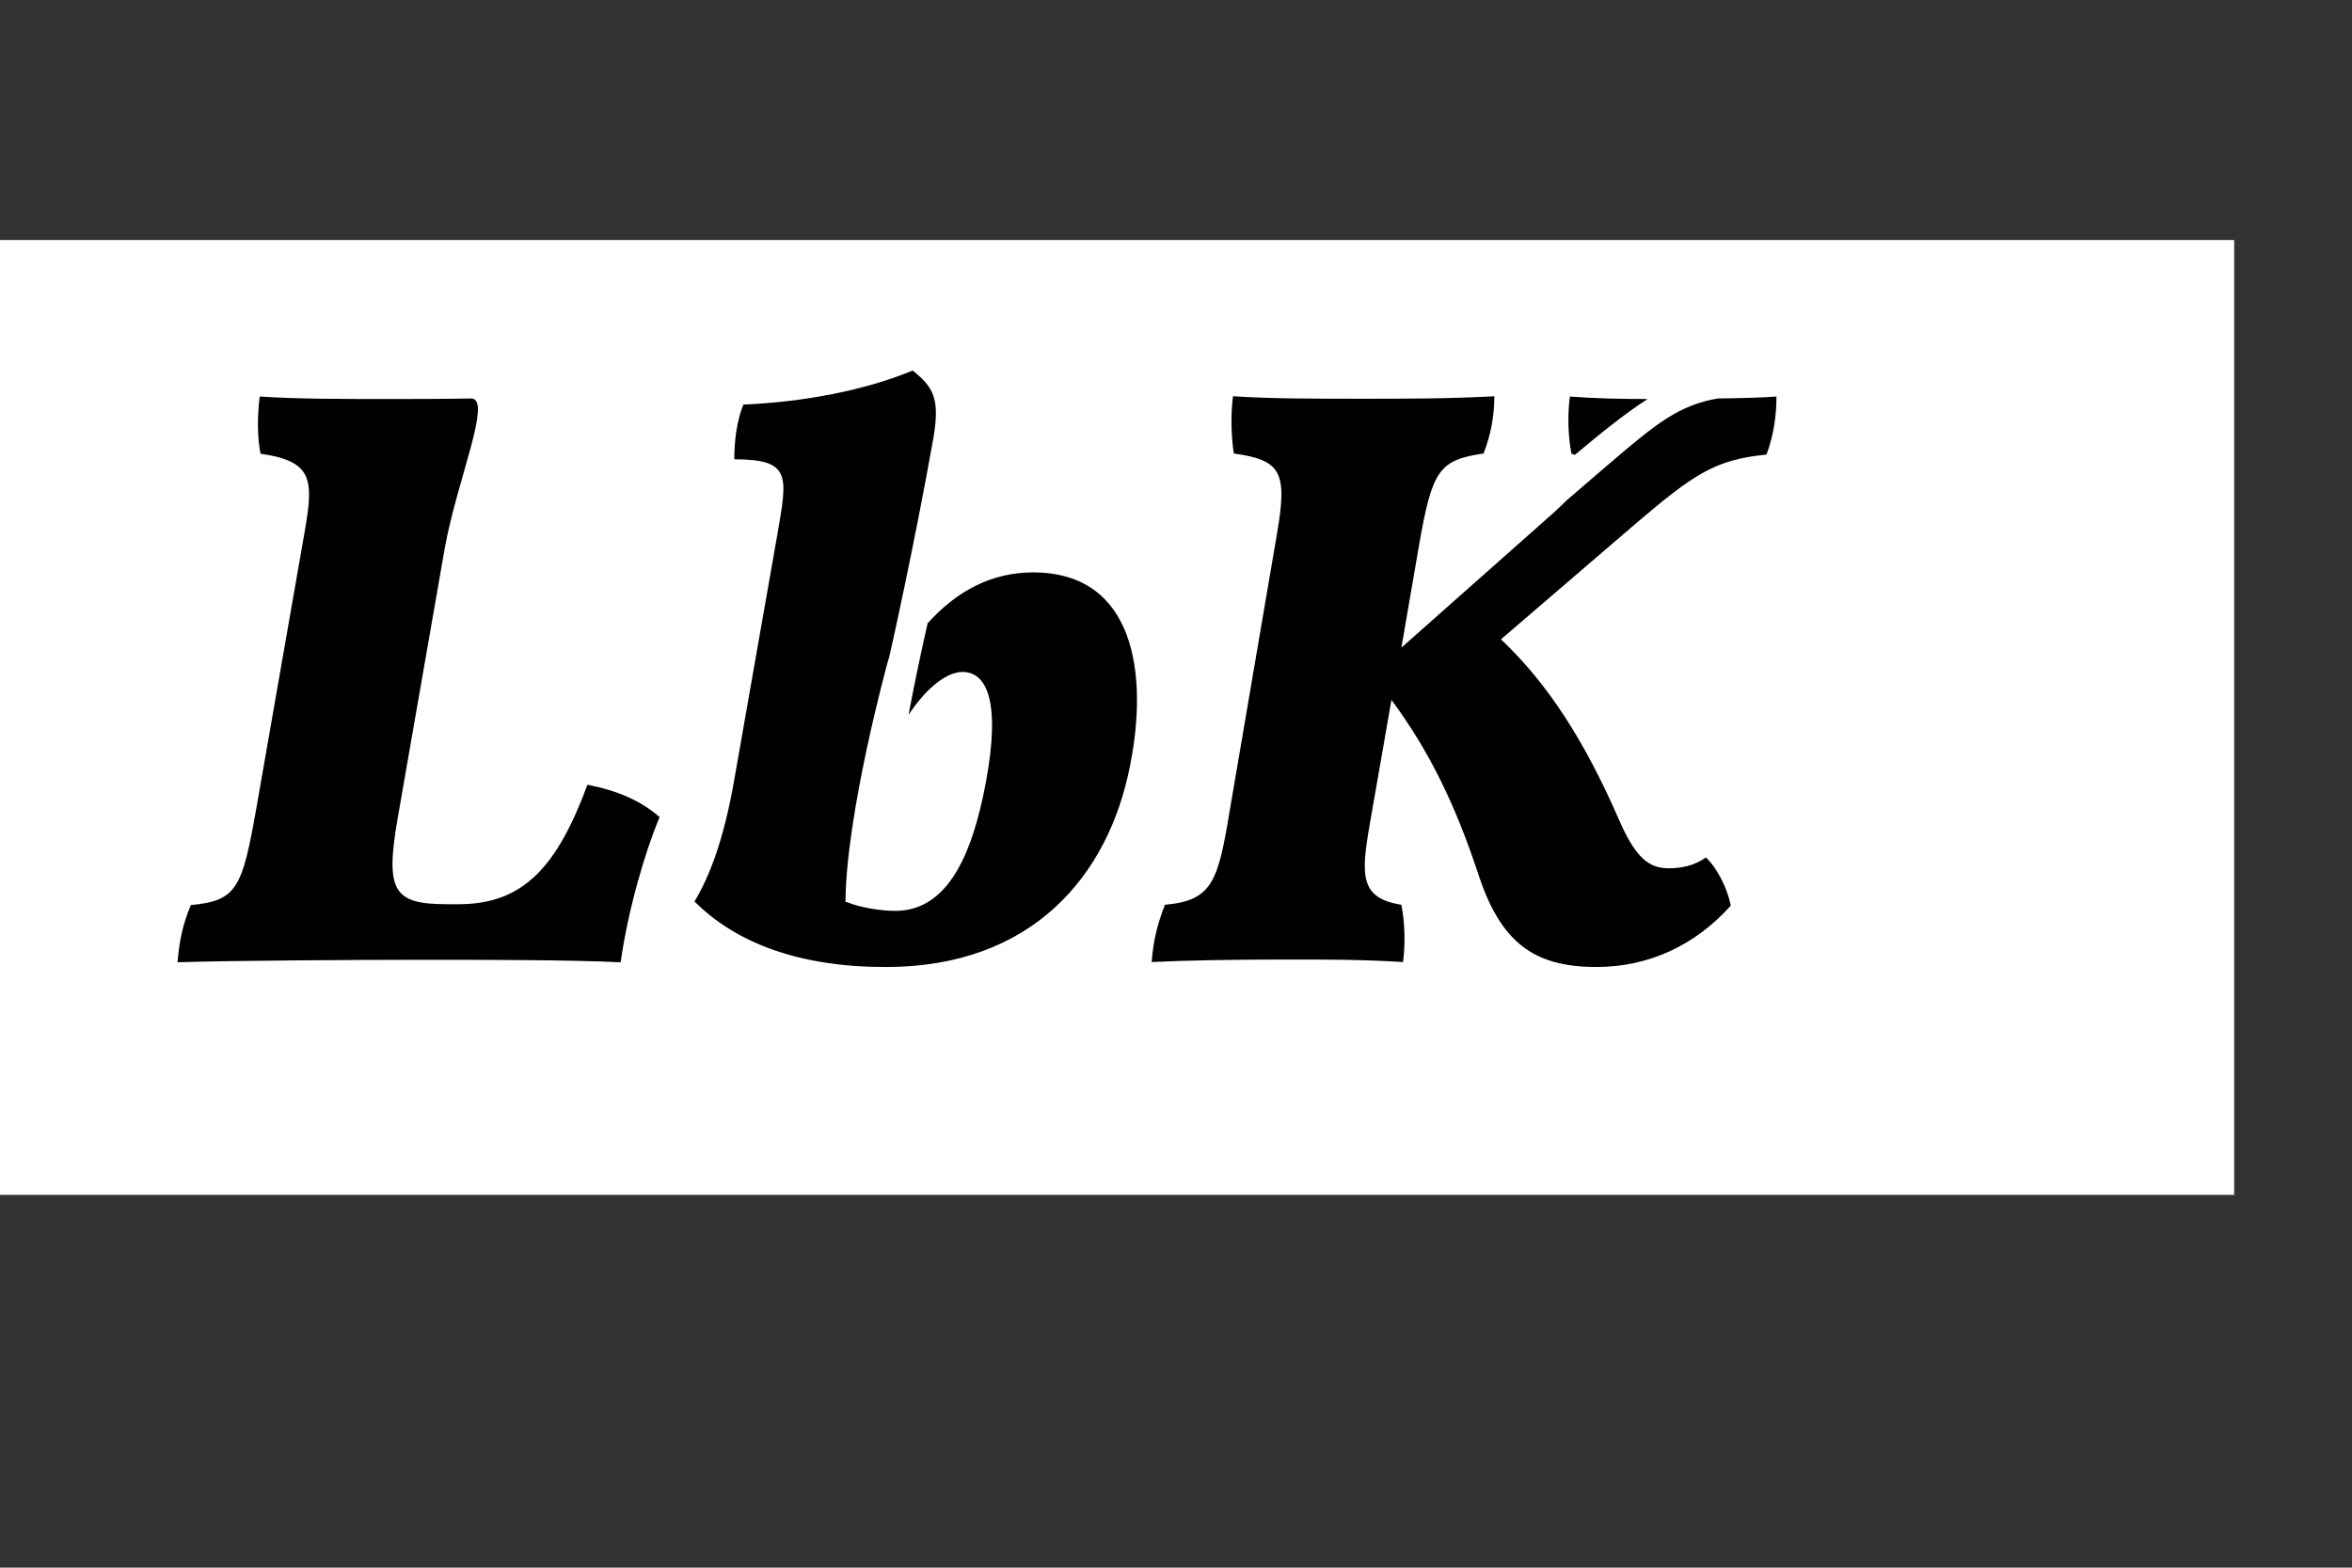 <?xml version="1.0" encoding="utf-8"?>
<!-- Generator: Adobe Illustrator 25.0.1, SVG Export Plug-In . SVG Version: 6.00 Build 0)  -->
<svg version="1.1" id="Ebene_1" xmlns="http://www.w3.org/2000/svg" xmlns:xlink="http://www.w3.org/1999/xlink" x="0px" y="0px"
	 viewBox="0 0 85.04 56.69" style="enable-background:new 0 0 85.04 56.69;" xml:space="preserve">
<rect x="0" y="0" width="85.04" height="56.69" fill="#333333" stroke="none"/>
<style type="text/css">
	.st0{fill:#FFFFFF;}
	.st1{fill:#0BABBD;}
</style>
<rect y="8.68" class="st0" width="80.78" height="34.53"/>
<g>
	<path d="M6.9,32.73c1.68-0.15,1.86-0.63,2.37-3.51l1.74-9.96c0.33-1.89,0.33-2.58-1.59-2.85c-0.12-0.6-0.12-1.35-0.03-2.07
		c1.38,0.09,2.88,0.09,4.77,0.09c0.83,0,1.85,0,2.87-0.02c0.79-0.01-0.5,2.93-0.95,5.42l-1.71,9.81c-0.45,2.61-0.12,3.06,1.8,3.06
		h0.42c2.37,0,3.57-1.41,4.65-4.32c1.08,0.21,1.92,0.57,2.61,1.17c-0.51,1.2-1.14,3.33-1.41,5.25c-1.83-0.09-4.95-0.09-7.29-0.09
		c-2.22,0-7.11,0.03-8.73,0.09C6.48,34.05,6.6,33.45,6.9,32.73z"/>
	<path class="st1" d="M9.9,22.15"/>
	<path class="st1" d="M26.95,21.3"/>
	<path d="M37.35,20.7c-1.46,0-2.73,0.64-3.81,1.84c-0.18,0.79-0.44,1.98-0.69,3.31c0.72-1.08,1.44-1.55,1.95-1.55
		c1.05,0,1.38,1.5,0.75,4.47c-0.51,2.4-1.41,4.17-3.18,4.17c-0.5,0-1.25-0.11-1.76-0.32l-0.04,0c0.02-3.16,1.49-8.57,1.56-8.8
		l0.01-0.01c0.03-0.11,0.93-4.13,1.61-7.98c0.24-1.41,0-1.83-0.75-2.43c-1.74,0.72-3.96,1.14-6.12,1.23
		c-0.24,0.57-0.33,1.32-0.33,1.98c2.07,0,1.92,0.6,1.56,2.7l-1.56,8.88c-0.39,2.25-0.93,3.57-1.44,4.41
		c1.53,1.53,3.84,2.37,6.9,2.37h0.03c5.25,0,8.04-3.27,8.82-7.29C41.52,24.39,41.04,20.7,37.35,20.7z"/>
	<g>
		<path d="M63.87,16.44c0.27-0.72,0.36-1.44,0.36-2.1c-0.48,0.04-1.29,0.06-2.13,0.07c-1.38,0.25-2.15,0.85-3.88,2.33l-1.56,1.34
			c-0.26,0.26-0.59,0.56-0.98,0.9l-5.01,4.44l0.63-3.66c0.48-2.76,0.72-3.12,2.34-3.36c0.27-0.69,0.39-1.38,0.39-2.07
			c-1.62,0.09-3.27,0.09-4.77,0.09c-1.77,0-3.3,0-4.68-0.09c-0.09,0.72-0.06,1.47,0.03,2.07c1.71,0.24,1.95,0.66,1.56,2.91
			l-1.71,10.02c-0.42,2.55-0.63,3.24-2.34,3.39c-0.27,0.69-0.42,1.29-0.48,2.07c1.29-0.06,2.91-0.09,4.83-0.09
			c1.74,0,2.7,0,4.26,0.09c0.09-0.75,0.06-1.41-0.06-2.07c-1.5-0.24-1.47-1.05-1.14-2.94l0.78-4.47c1.35,1.83,2.28,3.72,3.12,6.24
			c0.81,2.52,2.01,3.42,4.29,3.42c1.89,0,3.57-0.78,4.86-2.22c-0.12-0.6-0.48-1.35-0.9-1.74c-0.42,0.3-0.9,0.39-1.35,0.39
			c-0.72,0-1.2-0.39-1.8-1.77c-1.23-2.82-2.55-4.89-4.26-6.51l4.89-4.2C61.2,17.19,61.98,16.62,63.87,16.44z"/>
		<path d="M59.57,14.43c-0.92,0-1.92-0.02-2.81-0.09c-0.09,0.72-0.06,1.47,0.06,2.07c0.05,0.01,0.08,0.03,0.12,0.04
			C57.99,15.57,58.81,14.92,59.57,14.43z"/>
	</g>
</g>
</svg>
